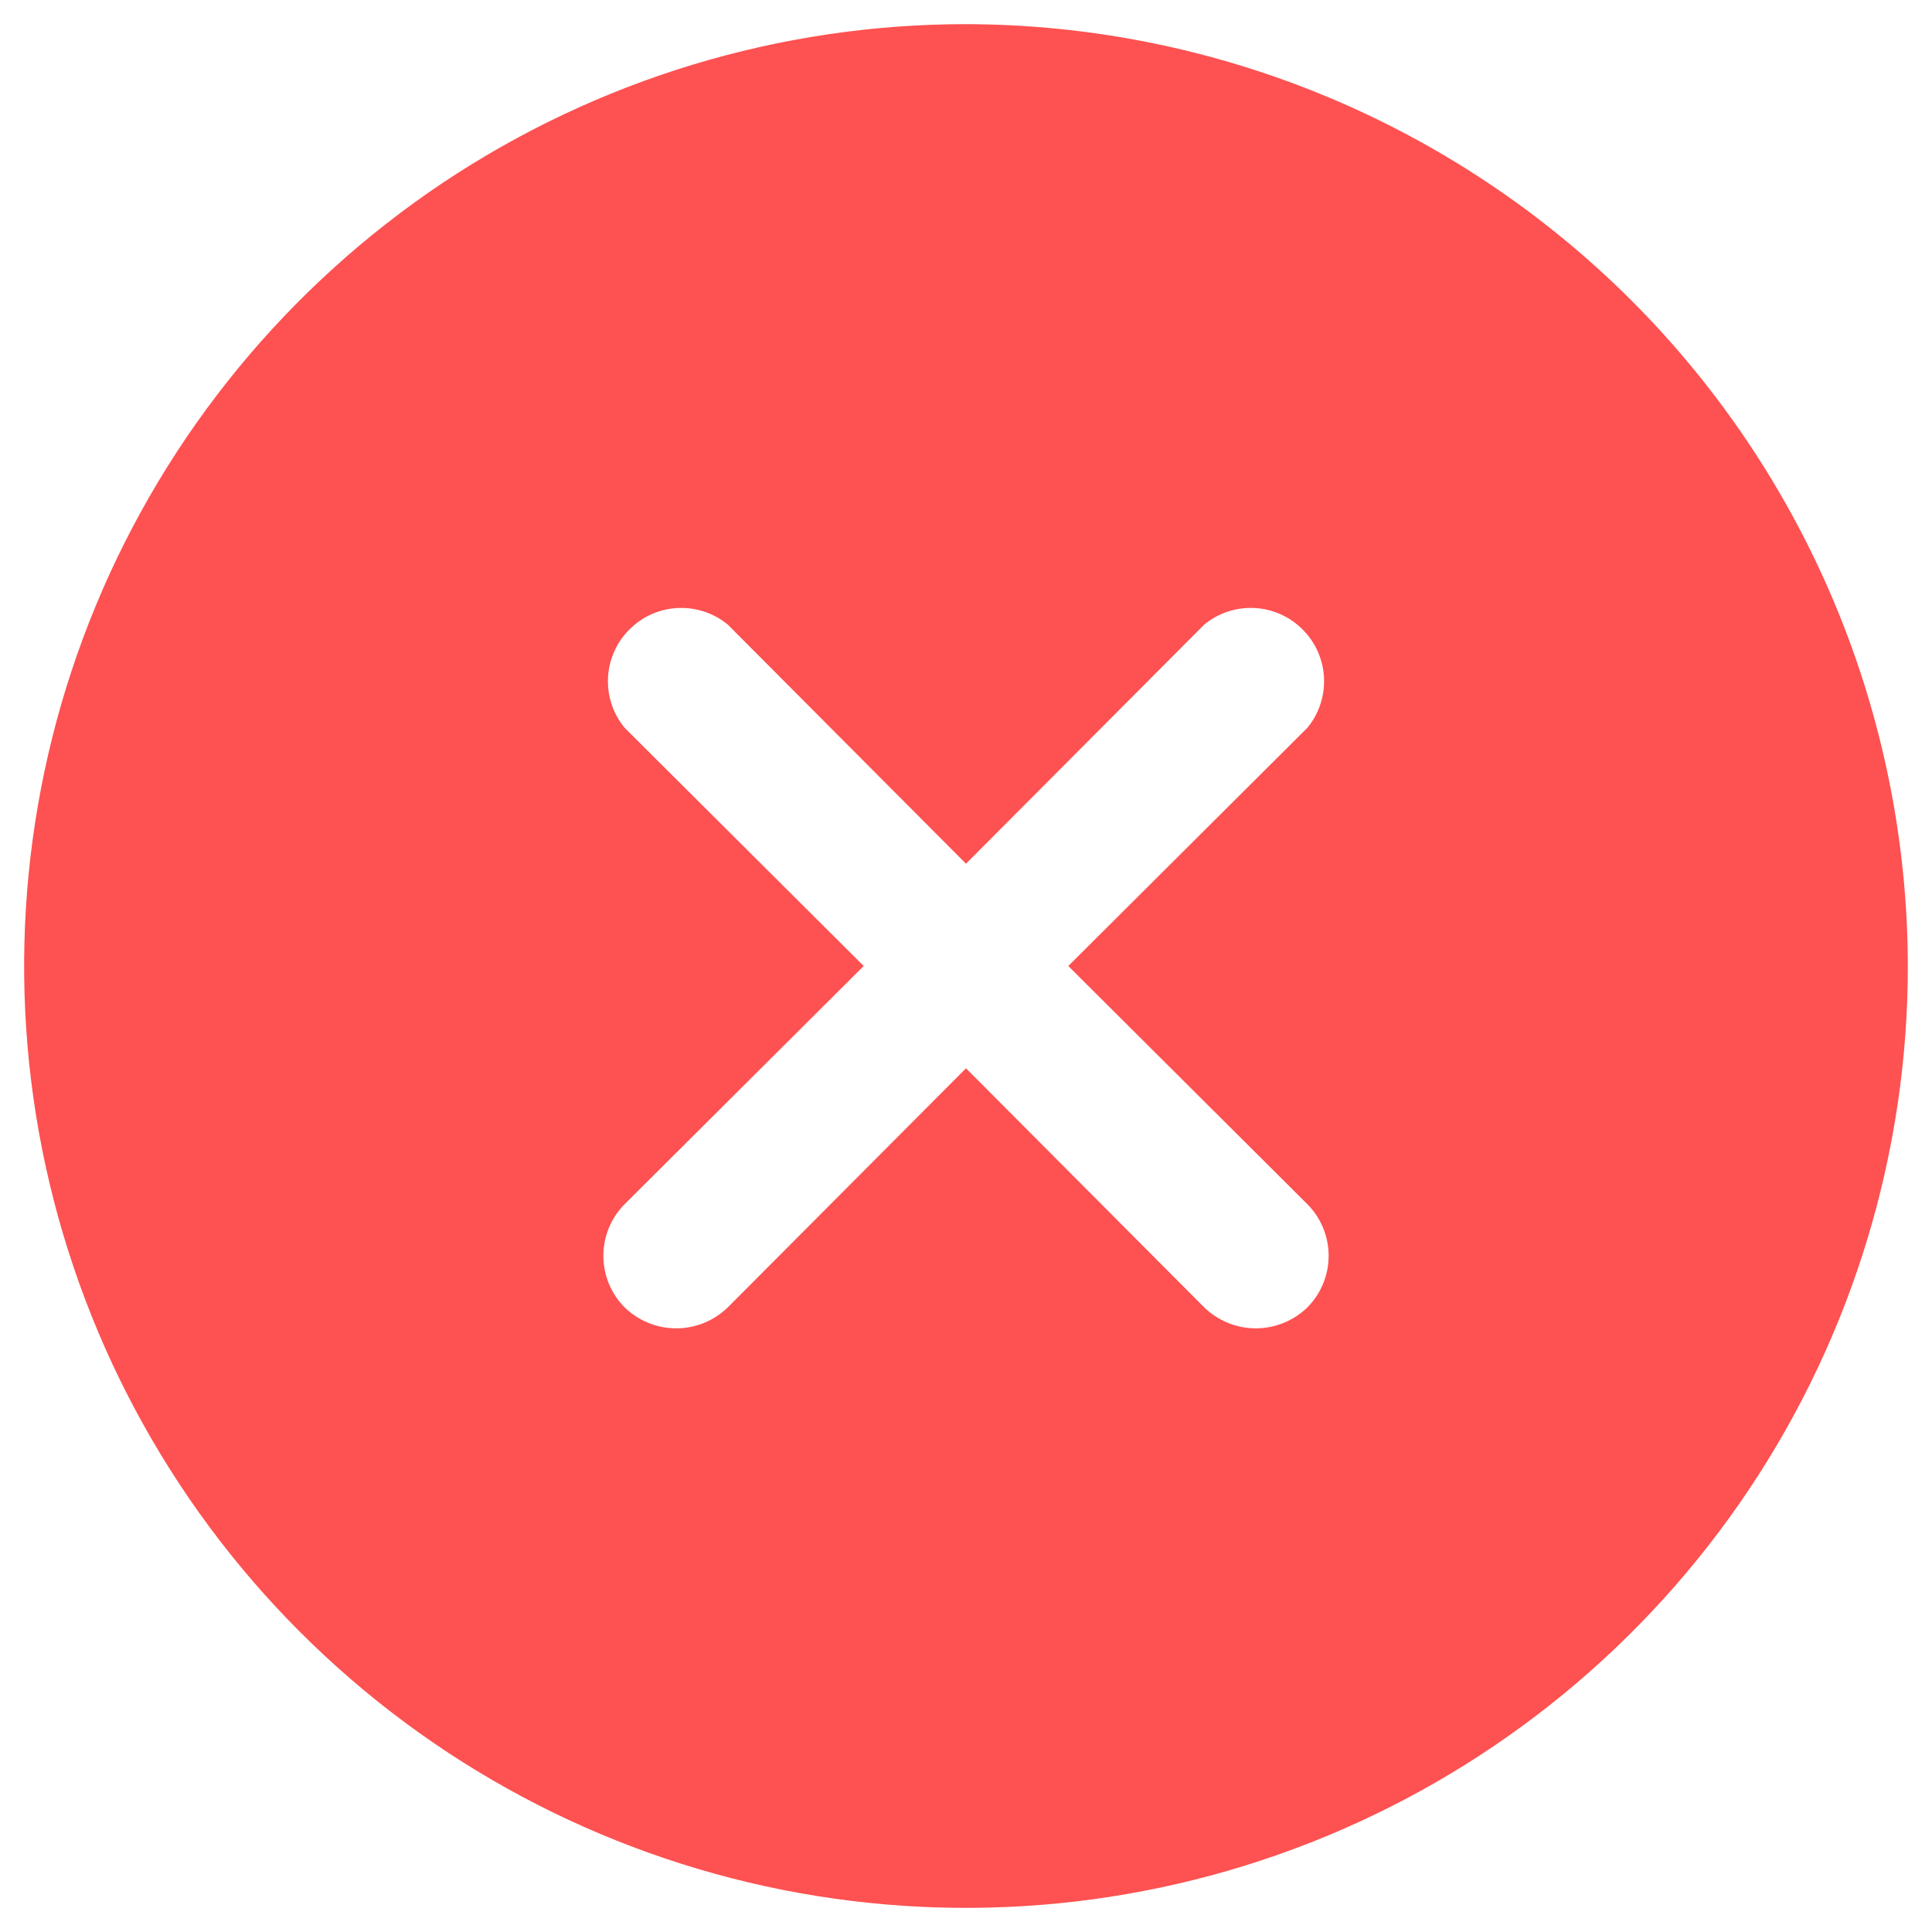 <svg xmlns="http://www.w3.org/2000/svg" width="20" height="20" viewBox="0 0 20 20" fill="none"><path d="M10 0.25C8.072 0.25 6.187 0.822 4.583 1.893C2.98 2.965 1.73 4.487 0.992 6.269C0.254 8.05 0.061 10.011 0.437 11.902C0.814 13.793 1.742 15.531 3.106 16.894C4.469 18.258 6.207 19.186 8.098 19.563C9.989 19.939 11.95 19.746 13.731 19.008C15.513 18.27 17.035 17.02 18.107 15.417C19.178 13.813 19.75 11.928 19.75 10C19.745 7.416 18.716 4.939 16.889 3.111C15.061 1.284 12.584 0.255 10 0.25ZM13.534 12.466C13.675 12.608 13.754 12.8 13.754 13C13.754 13.2 13.675 13.392 13.534 13.534C13.391 13.673 13.199 13.751 13 13.751C12.801 13.751 12.609 13.673 12.466 13.534L10 11.059L7.534 13.534C7.391 13.673 7.199 13.751 7 13.751C6.801 13.751 6.609 13.673 6.466 13.534C6.325 13.392 6.246 13.2 6.246 13C6.246 12.8 6.325 12.608 6.466 12.466L8.941 10L6.466 7.534C6.346 7.389 6.285 7.204 6.294 7.015C6.303 6.827 6.382 6.649 6.516 6.516C6.649 6.382 6.827 6.303 7.015 6.294C7.204 6.285 7.389 6.346 7.534 6.466L10 8.941L12.466 6.466C12.611 6.346 12.796 6.285 12.985 6.294C13.173 6.303 13.351 6.382 13.484 6.516C13.618 6.649 13.697 6.827 13.706 7.015C13.715 7.204 13.654 7.389 13.534 7.534L11.059 10L13.534 12.466Z" fill="#FE5151"></path></svg>